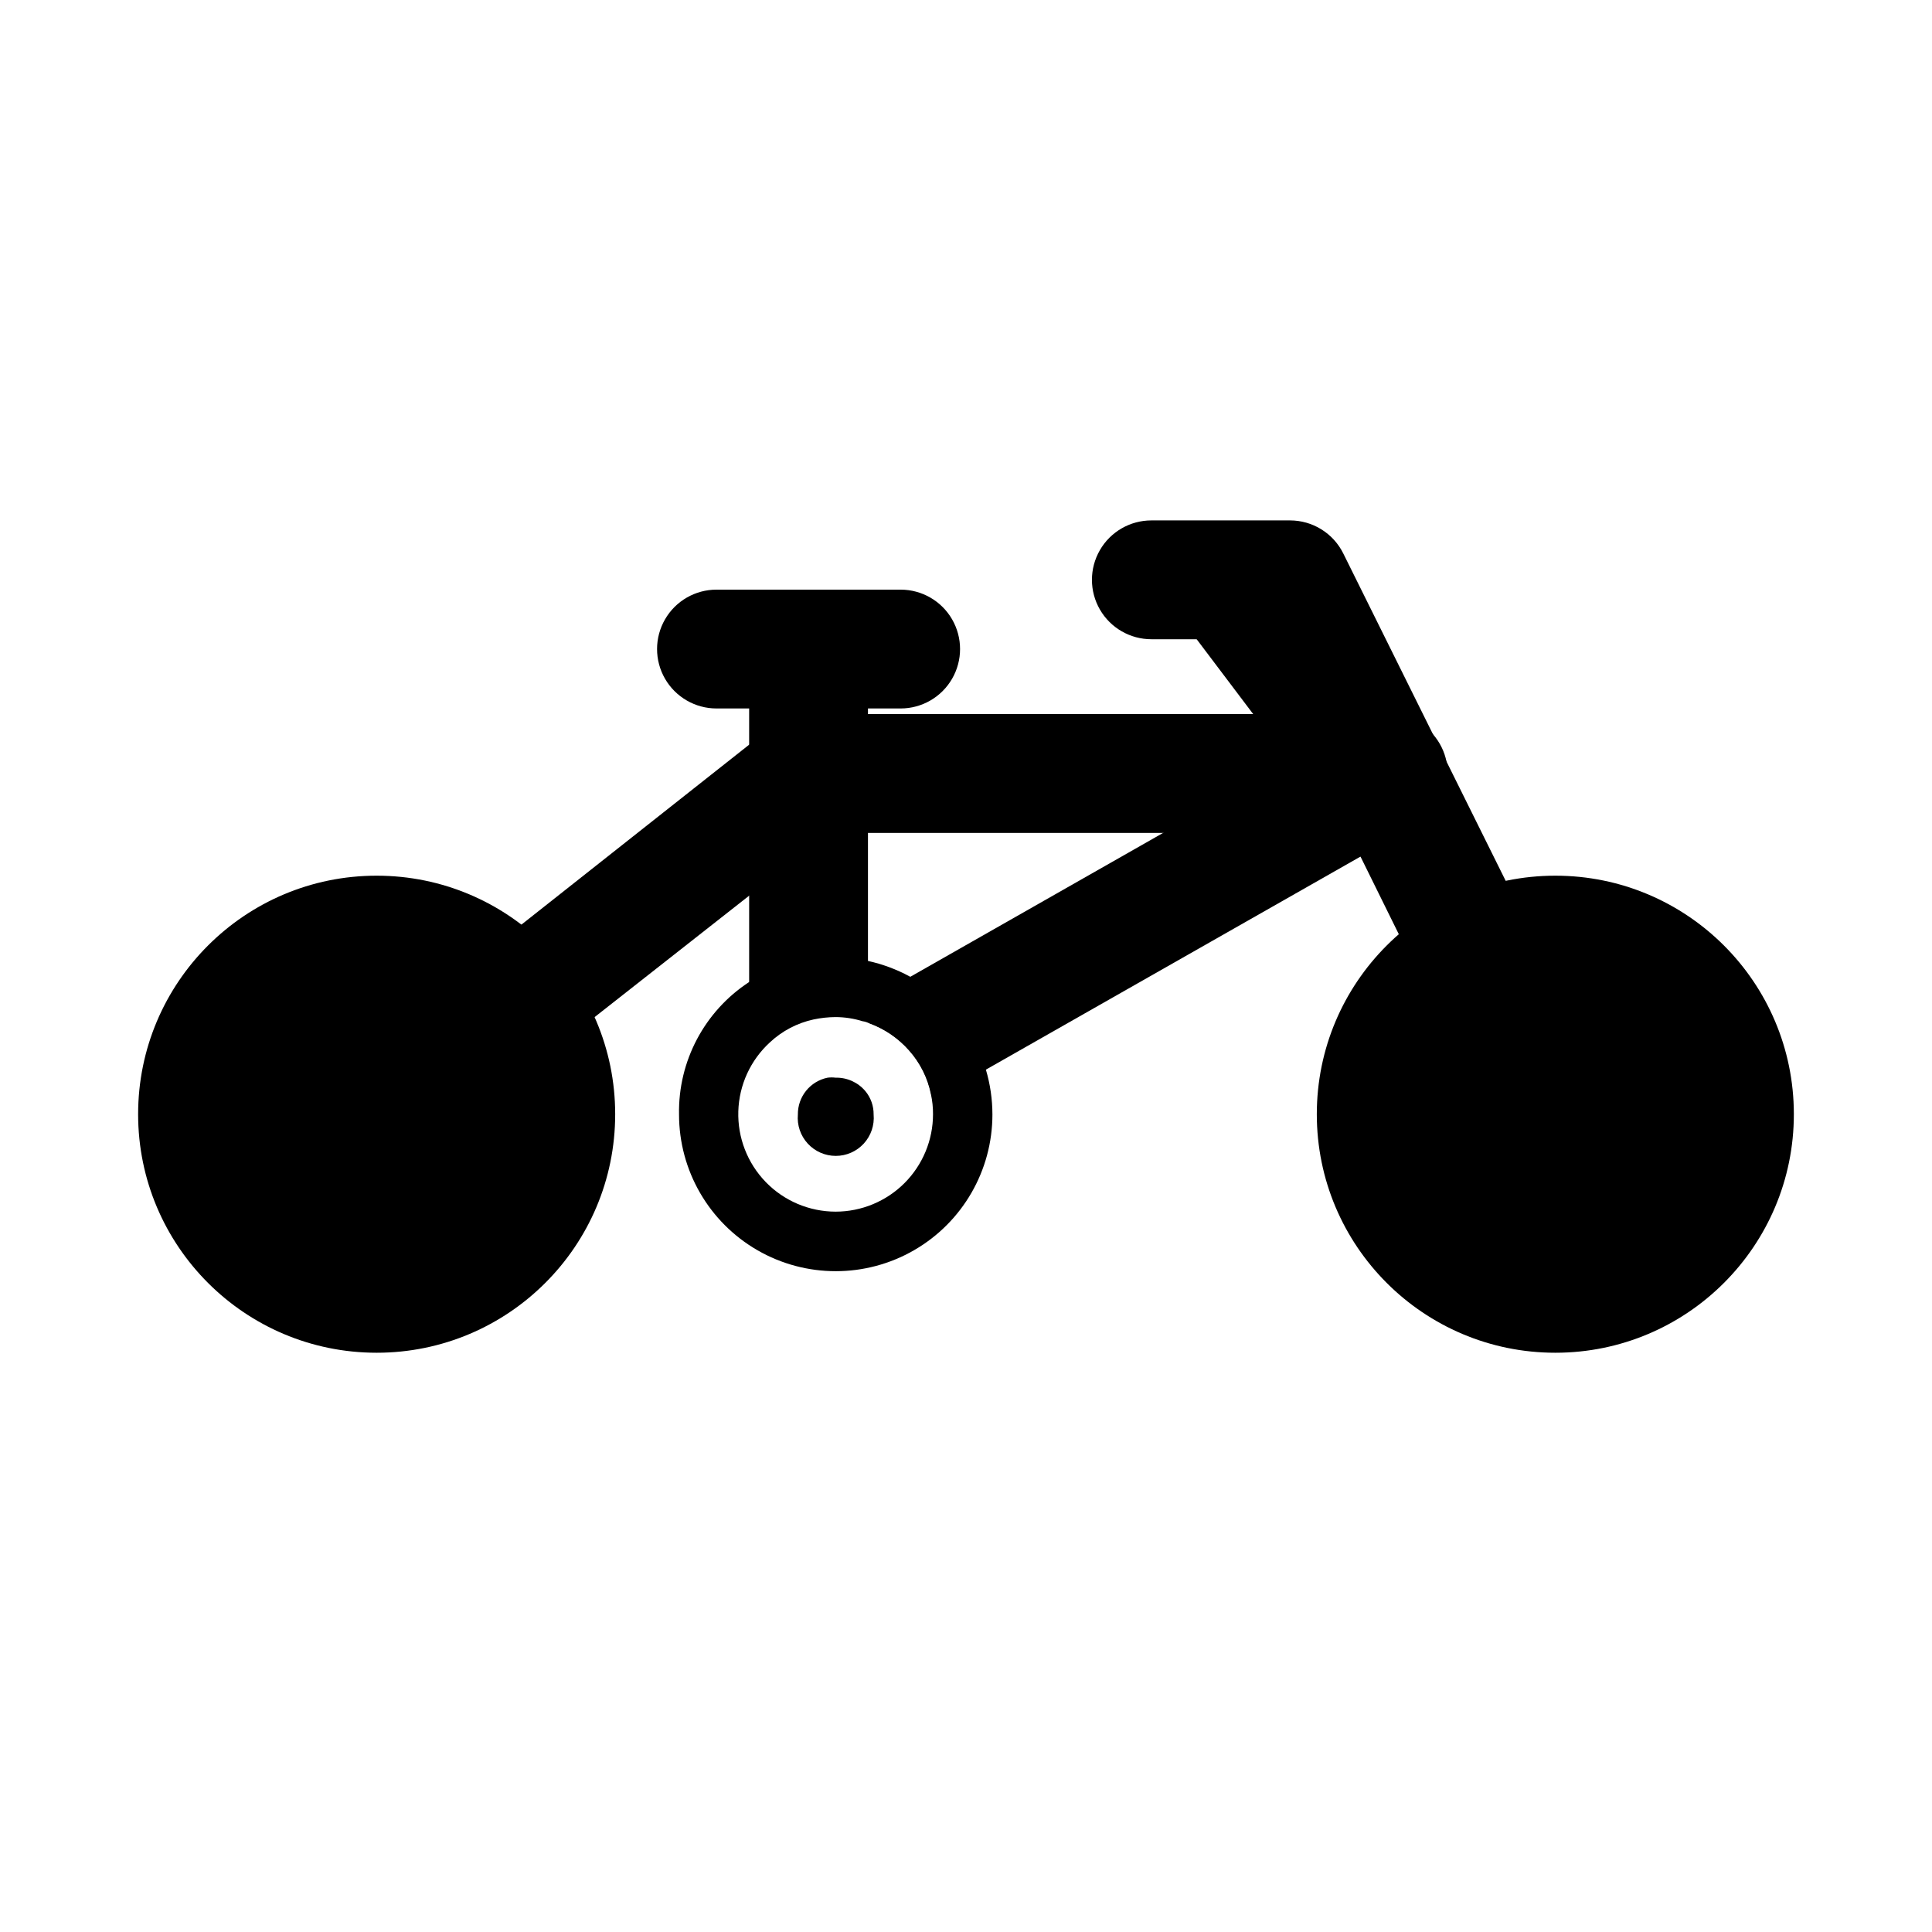<?xml version="1.0" encoding="UTF-8"?>
<!-- Uploaded to: ICON Repo, www.svgrepo.com, Generator: ICON Repo Mixer Tools -->
<svg fill="#000000" width="800px" height="800px" version="1.1" viewBox="144 144 512 512" xmlns="http://www.w3.org/2000/svg">
 <g>
  <path d="m307.03 439.28c0 34.91-28.301 63.211-63.215 63.211-34.91 0-63.211-28.301-63.211-63.211 0-34.914 28.301-63.215 63.211-63.215 34.914 0 63.215 28.301 63.215 63.215"/>
  <path d="m619.39 439.28c0 34.91-28.301 63.211-63.211 63.211-34.91 0-63.211-28.301-63.211-63.211 0-34.914 28.301-63.215 63.211-63.215 34.91 0 63.211 28.301 63.211 63.215"/>
  <path d="m243.89 455.1c-4.387 0.004-8.582-1.828-11.562-5.051-2.981-3.223-4.481-7.543-4.141-11.918 0.344-4.379 2.496-8.414 5.945-11.133l114.38-90.371c2.781-2.195 6.219-3.387 9.762-3.387h153.11c5.625 0 10.824 3.004 13.637 7.875 2.812 4.871 2.812 10.871 0 15.742s-8.012 7.871-13.637 7.871h-147.68l-110.21 86.594c-2.688 2.301-6.07 3.633-9.605 3.777z"/>
  <path d="m374.02 316v91.867c0.02 2.231-0.465 4.438-1.414 6.453-2.32-0.723-4.734-1.094-7.164-1.102-1.961 0.012-3.91 0.223-5.828 0.629-4.332 0.941-8.332 3.035-11.57 6.062-3.519-3.008-5.535-7.414-5.512-12.043v-91.867c0-5.625 3.004-10.82 7.875-13.633s10.871-2.812 15.742 0c4.871 2.812 7.871 8.008 7.871 13.633z"/>
  <path d="m519.18 362.68-113.91 64.789-7.871 4.566c-2.043 1.113-4.297 1.781-6.613 1.965-0.871-4.332-2.879-8.355-5.824-11.648-2.902-3.281-6.586-5.773-10.707-7.242 0.977-4.469 3.852-8.289 7.871-10.469l3.305-1.891 118.55-67.465h0.004c4.894-2.812 10.914-2.801 15.797 0.031 4.883 2.832 7.883 8.055 7.875 13.699-0.012 5.644-3.035 10.852-7.93 13.664z"/>
  <path d="m375.52 439.36c0.25 2.816-0.695 5.606-2.602 7.691-1.91 2.086-4.606 3.273-7.434 3.273s-5.523-1.188-7.434-3.273c-1.91-2.086-2.856-4.875-2.606-7.691-0.055-4.723 3.246-8.816 7.875-9.762 0.703-0.09 1.418-0.09 2.125 0 3.023-0.07 5.918 1.23 7.871 3.543 1.453 1.742 2.234 3.949 2.203 6.219z"/>
  <path d="m405.27 427.47c-1.465-5.098-3.957-9.84-7.32-13.934l-1.18-1.496h-0.004c-3.277-3.816-7.262-6.973-11.727-9.289-3.465-1.871-7.176-3.25-11.023-4.094-2.824-0.562-5.699-0.855-8.578-0.867-2.402 0.008-4.801 0.219-7.164 0.633h-2.125c-4.867 1.062-9.488 3.039-13.621 5.824-11.824 7.723-18.844 20.988-18.578 35.109 0 14.836 7.918 28.543 20.766 35.961 12.848 7.418 28.676 7.418 41.523 0 12.848-7.418 20.762-21.125 20.762-35.961-0.004-4.027-0.586-8.027-1.73-11.887zm-39.832 37.629c-6.977-0.012-13.656-2.84-18.512-7.852-4.856-5.012-7.477-11.77-7.266-18.746 0.207-6.973 3.231-13.566 8.379-18.273 3.238-3.027 7.238-5.125 11.57-6.062 1.918-0.406 3.867-0.617 5.828-0.629 2.43 0.008 4.844 0.379 7.164 1.102 0.547 0.074 1.078 0.23 1.574 0.473 4.121 1.469 7.805 3.961 10.703 7.242 2.945 3.293 4.957 7.316 5.828 11.648 0.379 1.734 0.566 3.504 0.551 5.277 0 6.848-2.723 13.414-7.562 18.258-4.844 4.84-11.41 7.562-18.258 7.562z"/>
  <path d="m382.68 331.75h-48.805c-5.625 0-10.824-3.004-13.637-7.875s-2.812-10.871 0-15.742c2.812-4.871 8.012-7.871 13.637-7.871h48.805c5.625 0 10.824 3 13.637 7.871 2.812 4.871 2.812 10.871 0 15.742s-8.012 7.875-13.637 7.875z"/>
  <path d="m556.18 439.28-70.297-141.78h-36.762"/>
  <path d="m556.18 455.1c-3.004 0.066-5.965-0.727-8.531-2.289-2.566-1.562-4.633-3.828-5.953-6.527l-65.574-132.88h-27c-5.625 0-10.824-3-13.637-7.871s-2.812-10.875 0-15.746c2.812-4.871 8.012-7.871 13.637-7.871h36.762c2.93 0 5.801 0.82 8.289 2.363s4.496 3.75 5.801 6.375l70.297 141.7c2.426 4.879 2.156 10.664-0.715 15.297-2.867 4.633-7.926 7.453-13.375 7.453z"/>
 </g>
</svg>
